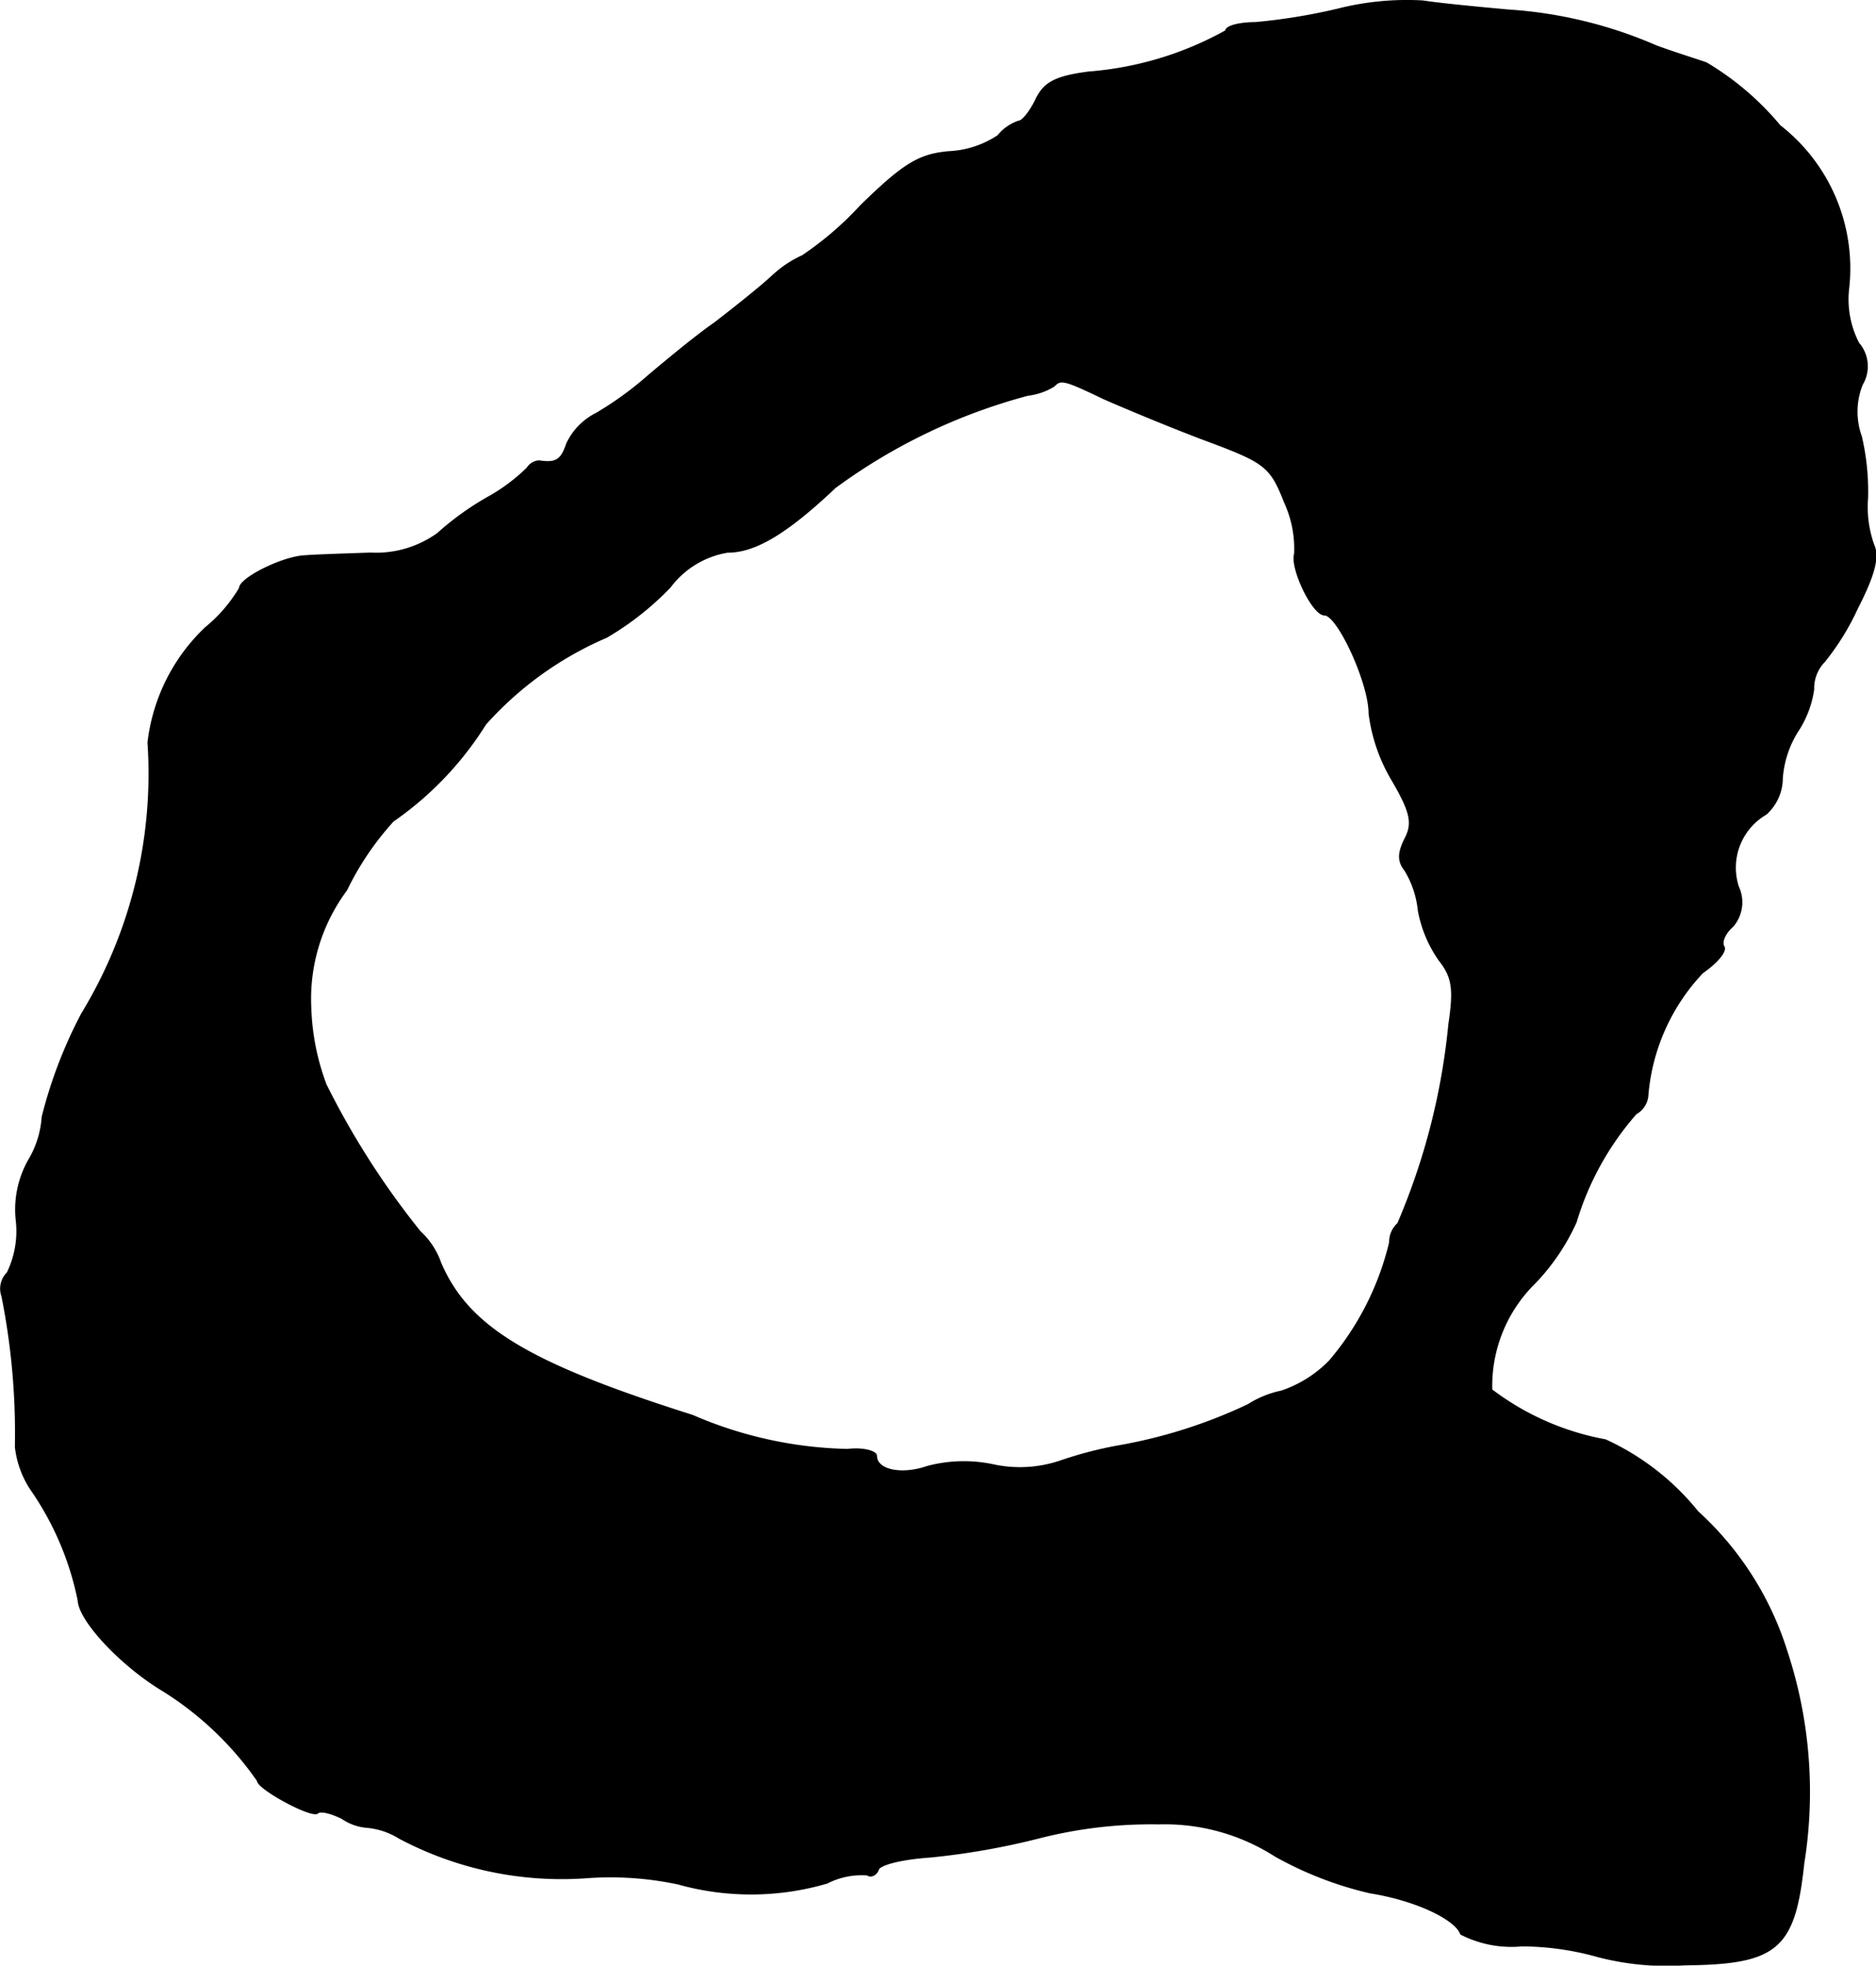 <?xml version="1.0" encoding="UTF-8"?>
<svg xmlns="http://www.w3.org/2000/svg"
     version="1.1"
     width="4.471mm"
     height="4.683mm"
     viewBox="0 0 12.674 13.276">
   <defs>
      <style type="text/css"><![CDATA[
      .a {
        stroke: #000;
        stroke-linecap: round;
        stroke-linejoin: round;
        stroke-width: 0.01px;
      }
    ]]></style>
   </defs>
   <path class="a"
         d="M9.039.063a3.979,3.979,0,0,1-.557.091c-.109,0-.2.024-.2.055a2.267,2.267,0,0,1-.927.279c-.23.03-.303.073-.357.188C6.961.753,6.907.82,6.882.82A.301.301,0,0,0,6.743.917a.654.654,0,0,1-.333.109c-.2.018-.303.079-.594.363a2.223,2.223,0,0,1-.394.339.75.75,0,0,0-.2.133c-.085.079-.26.218-.394.321-.139.097-.333.26-.442.351a2.282,2.282,0,0,1-.357.26.434.434,0,0,0-.2.206c-.036.109-.073.133-.188.115a.103.103,0,0,0-.079.048,1.237,1.237,0,0,1-.248.188,1.939,1.939,0,0,0-.357.254.712.712,0,0,1-.454.133c-.17.006-.369.012-.442.018-.151.006-.442.151-.442.218a1.012,1.012,0,0,1-.23.267,1.27,1.27,0,0,0-.388.775A3.119,3.119,0,0,1,.553,6.847a3.112,3.112,0,0,0-.267.697.652.652,0,0,1-.091.291.678.678,0,0,0-.085.4A.643.643,0,0,1,.05,8.597a.15.15,0,0,0-.036.157A4.715,4.715,0,0,1,.105,9.772a.65.65,0,0,0,.115.303,2.01,2.01,0,0,1,.309.733c.006.139.291.442.575.612a2.192,2.192,0,0,1,.636.606c0,.055.369.254.406.218.018-.018.091,0,.164.036a.348.348,0,0,0,.176.061.498.498,0,0,1,.212.073,2.339,2.339,0,0,0,1.26.267,2.199,2.199,0,0,1,.624.042,1.829,1.829,0,0,0,1.005-.006.511.511,0,0,1,.273-.055c.024.018.061,0,.073-.036s.17-.073.351-.085a4.965,4.965,0,0,0,.727-.127,3.055,3.055,0,0,1,.818-.097,1.382,1.382,0,0,1,.787.218,2.42,2.42,0,0,0,.642.248c.303.048.575.176.612.279a.749.749,0,0,0,.412.079,1.915,1.915,0,0,1,.515.073,1.855,1.855,0,0,0,.588.055c.624-.006.739-.109.8-.684a3.037,3.037,0,0,0-.115-1.435,2.132,2.132,0,0,0-.6-.939,1.715,1.715,0,0,0-.624-.485,1.807,1.807,0,0,1-.769-.339.974.974,0,0,1,.291-.721,1.455,1.455,0,0,0,.279-.412,1.962,1.962,0,0,1,.406-.733.153.153,0,0,0,.079-.127,1.369,1.369,0,0,1,.369-.824c.097-.067.164-.145.145-.176s.006-.091.061-.139a.248.248,0,0,0,.036-.266.419.419,0,0,1,.188-.491.326.326,0,0,0,.109-.242.691.691,0,0,1,.103-.315.692.692,0,0,0,.109-.285.258.258,0,0,1,.073-.188,1.704,1.704,0,0,0,.224-.363c.115-.224.145-.345.109-.424a.759.759,0,0,1-.042-.315,1.634,1.634,0,0,0-.042-.418.494.494,0,0,1,.006-.351.238.238,0,0,0-.024-.279.645.645,0,0,1-.067-.376A1.22,1.22,0,0,0,12.025.85a1.923,1.923,0,0,0-.497-.424C11.461.402,11.304.354,11.189.311a2.986,2.986,0,0,0-.999-.242C9.989.051,9.729.026,9.614.008A1.894,1.894,0,0,0,9.039.063ZM7.458,2.692c.139.061.442.188.684.279.406.151.442.176.539.424a.747.747,0,0,1,.067.345c-.03.097.121.412.2.412.091,0,.303.46.303.666a1.163,1.163,0,0,0,.157.454c.127.218.139.291.085.394-.048.097-.048.151,0,.212A.65.65,0,0,1,9.584,6.15a.85.85,0,0,0,.139.333c.091.115.103.194.067.436a4.513,4.513,0,0,1-.345,1.345.167.167,0,0,0-.055.127,1.924,1.924,0,0,1-.406.8.817.817,0,0,1-.327.206.673.673,0,0,0-.224.091,3.412,3.412,0,0,1-.878.279,2.678,2.678,0,0,0-.394.103.851.851,0,0,1-.454.024.959.959,0,0,0-.442.012c-.176.061-.345.024-.345-.073,0-.03-.091-.055-.194-.042a2.774,2.774,0,0,1-1.048-.23c-1.108-.351-1.514-.594-1.702-1.03a.516.516,0,0,0-.139-.212,5.477,5.477,0,0,1-.636-.993,1.607,1.607,0,0,1-.103-.515,1.231,1.231,0,0,1,.242-.8,1.956,1.956,0,0,1,.315-.466,2.235,2.235,0,0,0,.624-.654,2.324,2.324,0,0,1,.818-.588,1.972,1.972,0,0,0,.43-.339.61.61,0,0,1,.388-.236c.188,0,.4-.127.727-.436a3.882,3.882,0,0,1,1.302-.624.435.435,0,0,0,.176-.061C7.167,2.558,7.191,2.564,7.458,2.692Z"/>
</svg>
